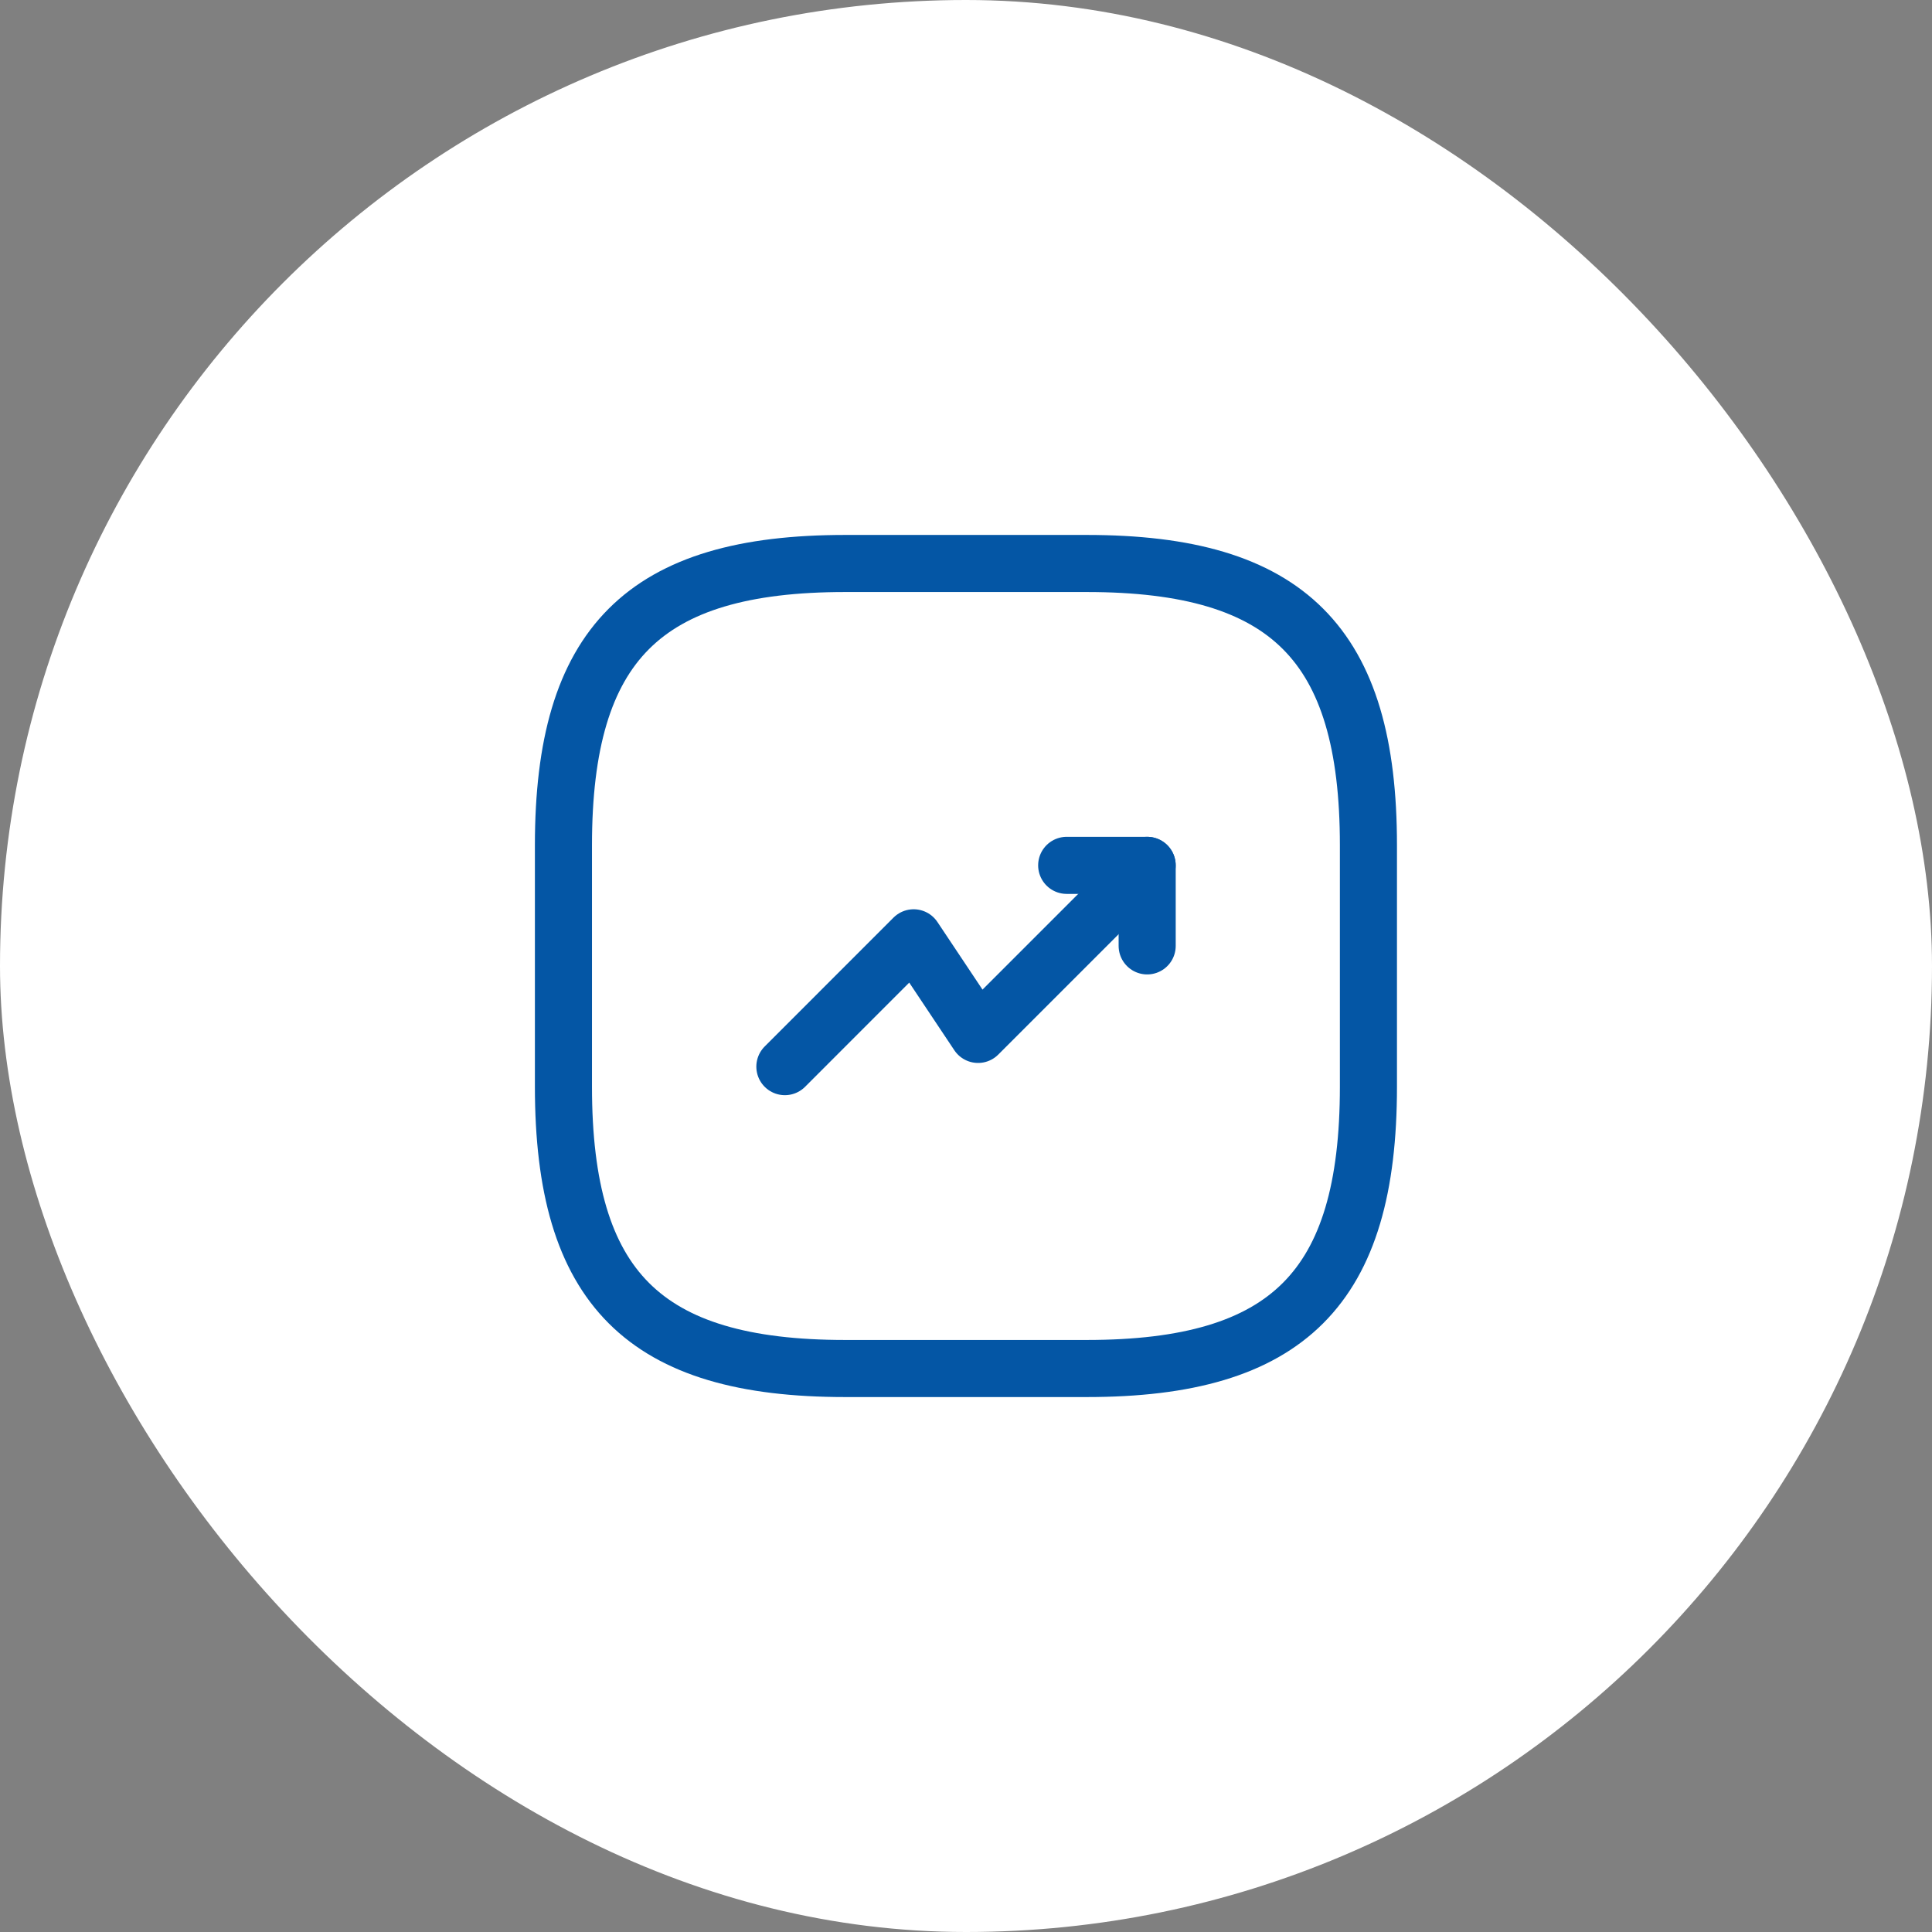 <svg width="44" height="44" viewBox="0 0 44 44" fill="none" xmlns="http://www.w3.org/2000/svg">
<rect x="0" y="0" width="44" height="44" fill="#808080" stroke="none"/>
<rect width="44" height="44" rx="22" fill="white"/>
<path d="M26.125 19.708L22.275 23.558L20.808 21.358L17.875 24.292" stroke="#0456A5" stroke-width="1.3" stroke-linecap="round" stroke-linejoin="round"/>
<path d="M24.293 19.708H26.126V21.542" stroke="#0456A5" stroke-width="1.3" stroke-linecap="round" stroke-linejoin="round"/>
<path d="M19.249 31.167H24.749C29.332 31.167 31.165 29.333 31.165 24.75V19.25C31.165 14.667 29.332 12.833 24.749 12.833H19.249C14.665 12.833 12.832 14.667 12.832 19.25V24.75C12.832 29.333 14.665 31.167 19.249 31.167Z" stroke="#0456A5" stroke-width="1.3" stroke-linecap="round" stroke-linejoin="round"/>
</svg>
